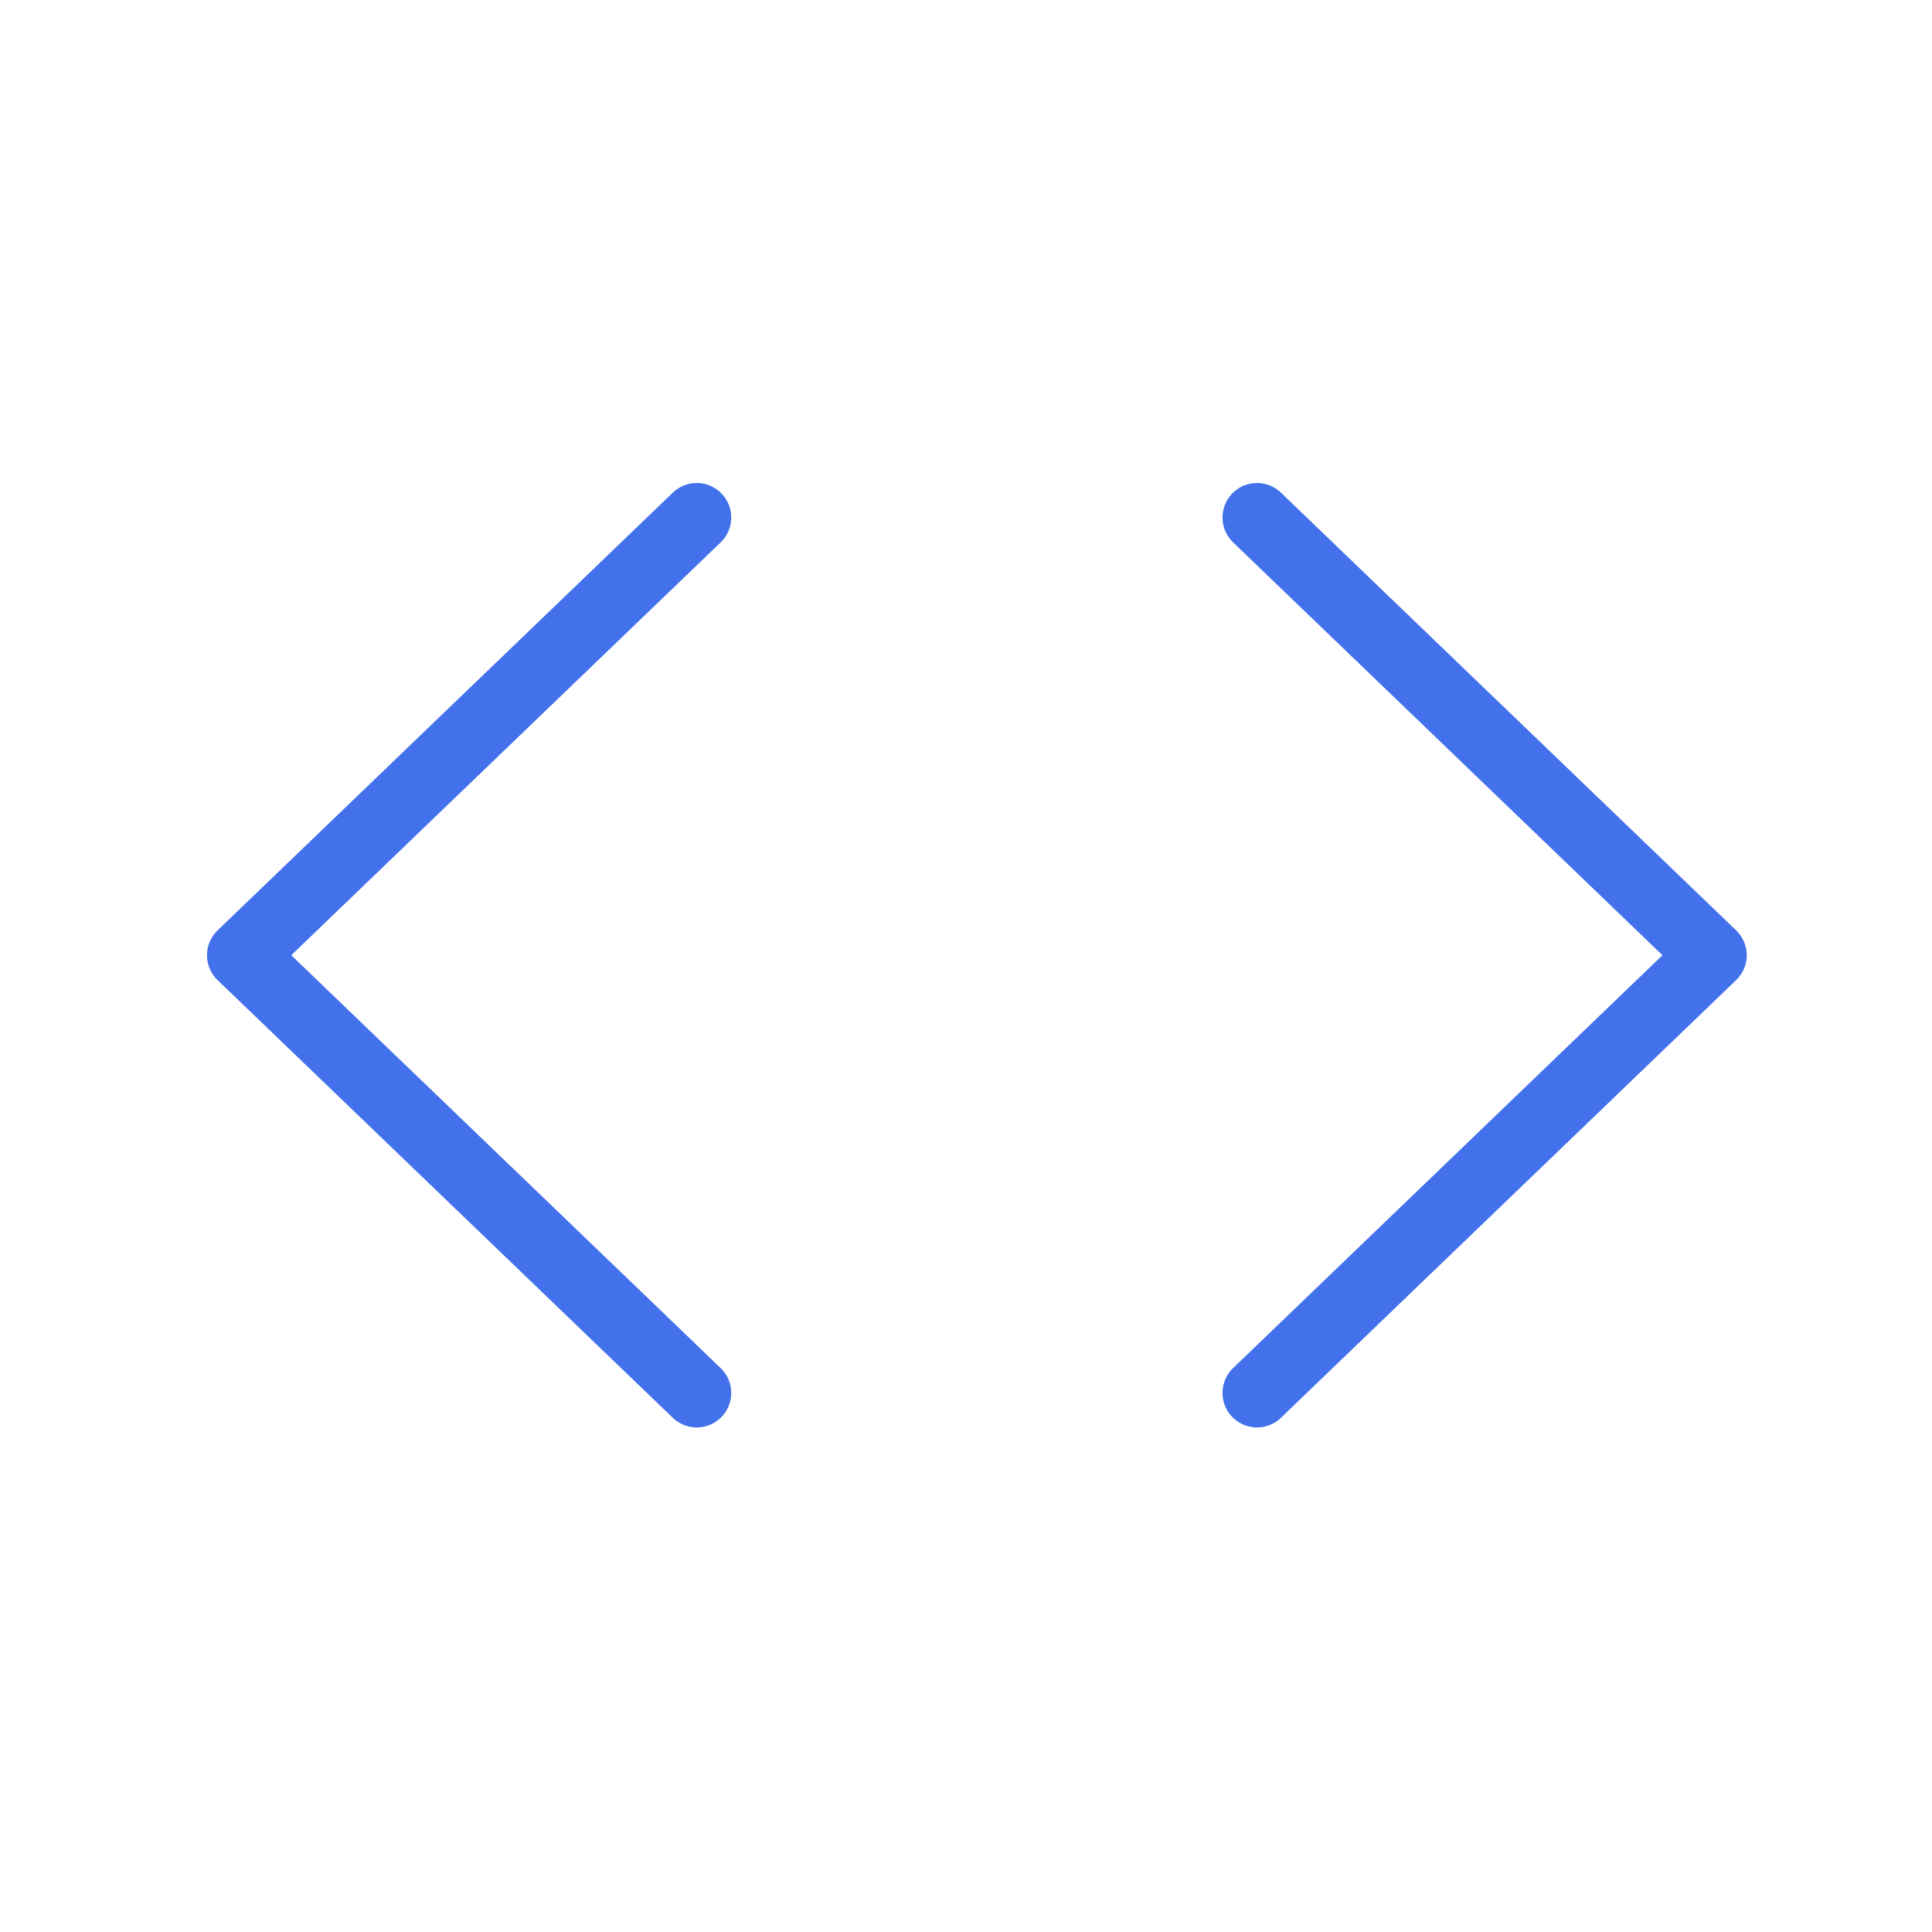 <svg width="56" height="56" viewBox="0 0 56 56" fill="none" xmlns="http://www.w3.org/2000/svg">
<path d="M36.435 40.375L49.63 27.688L36.435 15" stroke="#4271EB" stroke-width="2" stroke-linecap="round" stroke-linejoin="round"/>
<path d="M20.195 15L7 27.688L20.195 40.375" stroke="#4271EB" stroke-width="2" stroke-linecap="round" stroke-linejoin="round"/>
</svg>
